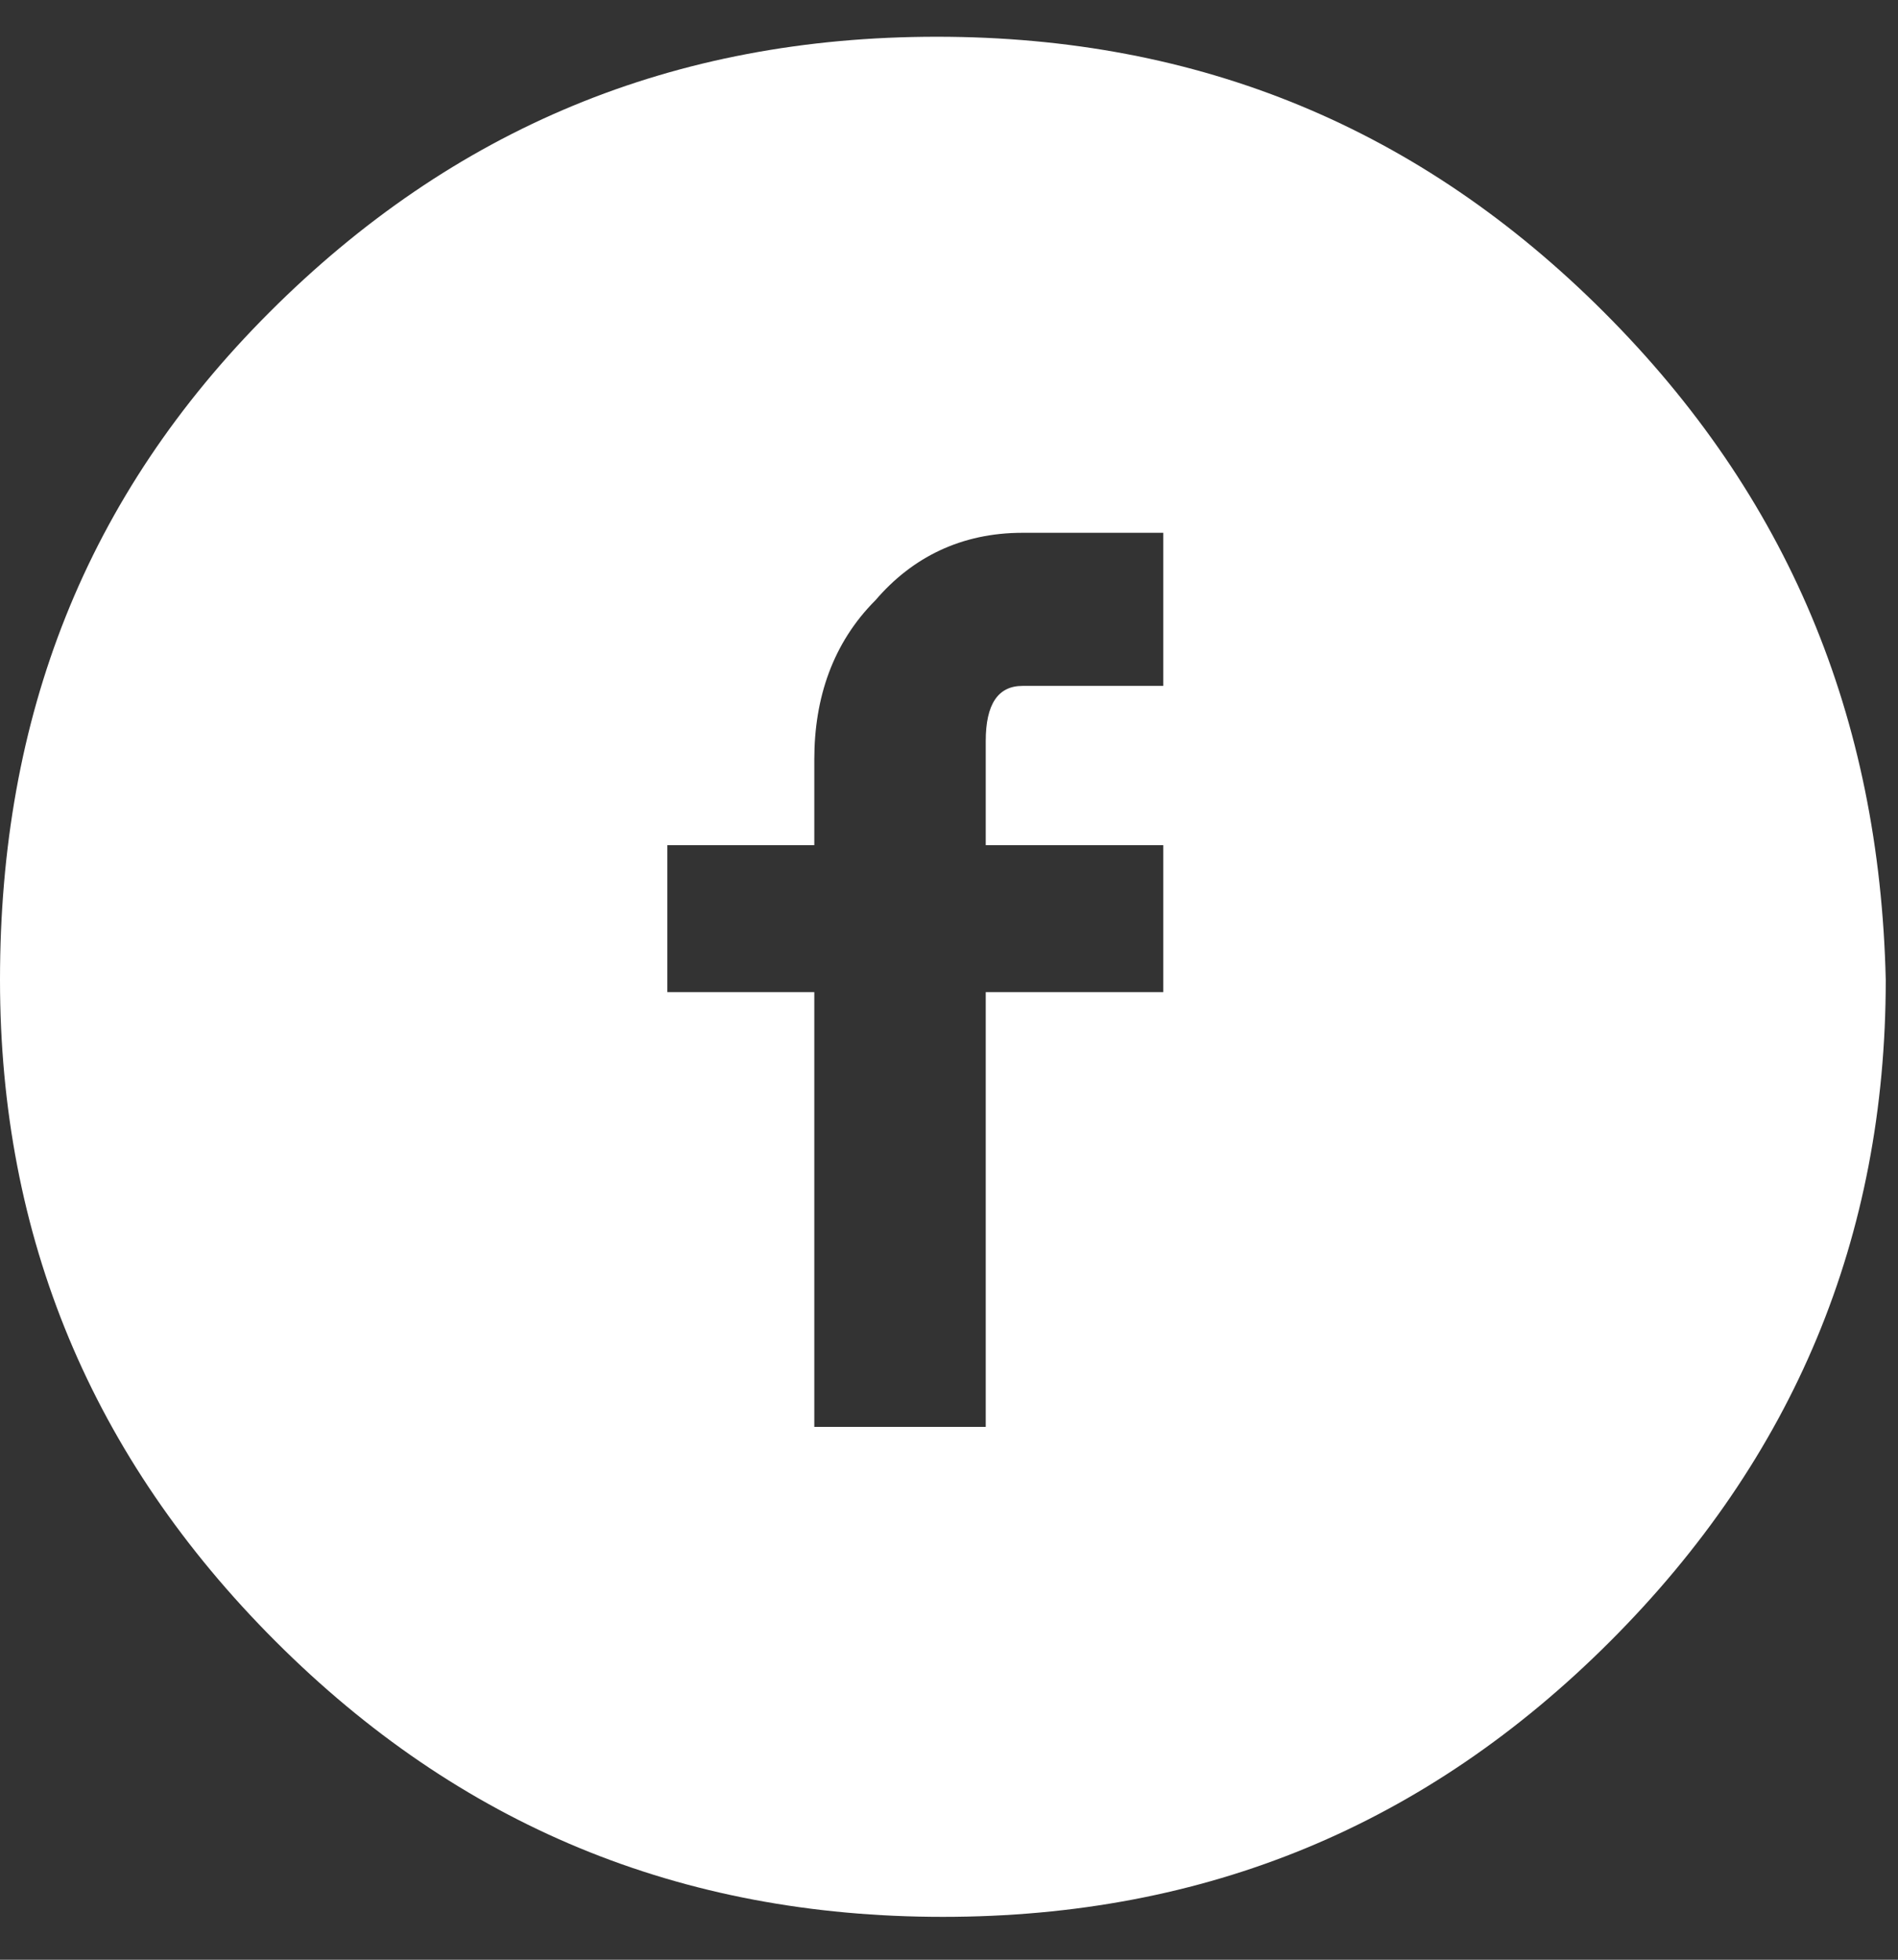 <svg enable-background="new 0 0 31 32" version="1.1" viewBox="0 0 31 32" xml:space="preserve" xmlns="http://www.w3.org/2000/svg">
<rect x="0" y="0" width="31" height="32" fill="#333333" stroke="none"/>
<path class="st0" d="m26.2 5.1c-3-3-6.6-4.5-10.9-4.5s-7.9 1.5-10.9 4.5-4.4 6.6-4.4 10.9c0 4.2 1.5 7.8 4.5 10.8s6.6 4.5 10.9 4.5 7.9-1.5 10.9-4.5 4.5-6.6 4.5-10.8c-0.1-4.3-1.6-7.9-4.6-10.9zm-7.2 6.1h-2.3c-0.4 0-0.6 0.3-0.6 0.9v1.7h2.9v2.4h-2.9v7.1h-2.8v-7.1h-2.4v-2.4h2.4v-1.4c0-1 0.3-1.9 1-2.6 0.6-0.7 1.4-1.1 2.4-1.1h2.3v2.5z" fill="#fff"/>
</svg>